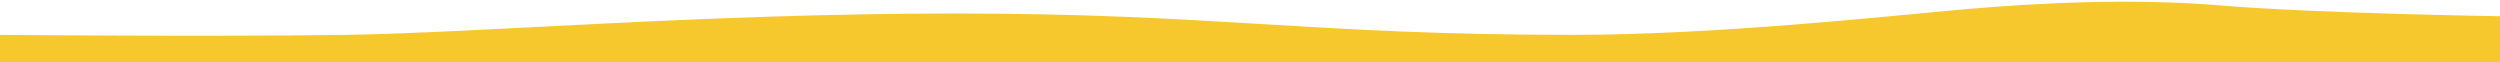 <svg xmlns="http://www.w3.org/2000/svg" style="background: #f6f6f7;" width="1440" height="36" fill="none">
<path fill="#f7c72e" d="M1440 36V9.33s-105.57-1.56-160.72-6.18c-48.56-4.06-101.99-1.9-150.53 2.43-42.07 3.75-139.88 14.5-223 14.5-151.69 0-205.4-12.39-356.92-12.31-143.78.07-273.46 11.2-350.05 12.32-76.6 1.12-198.78 0-198.78 0V36h1440z"/>
</svg>
